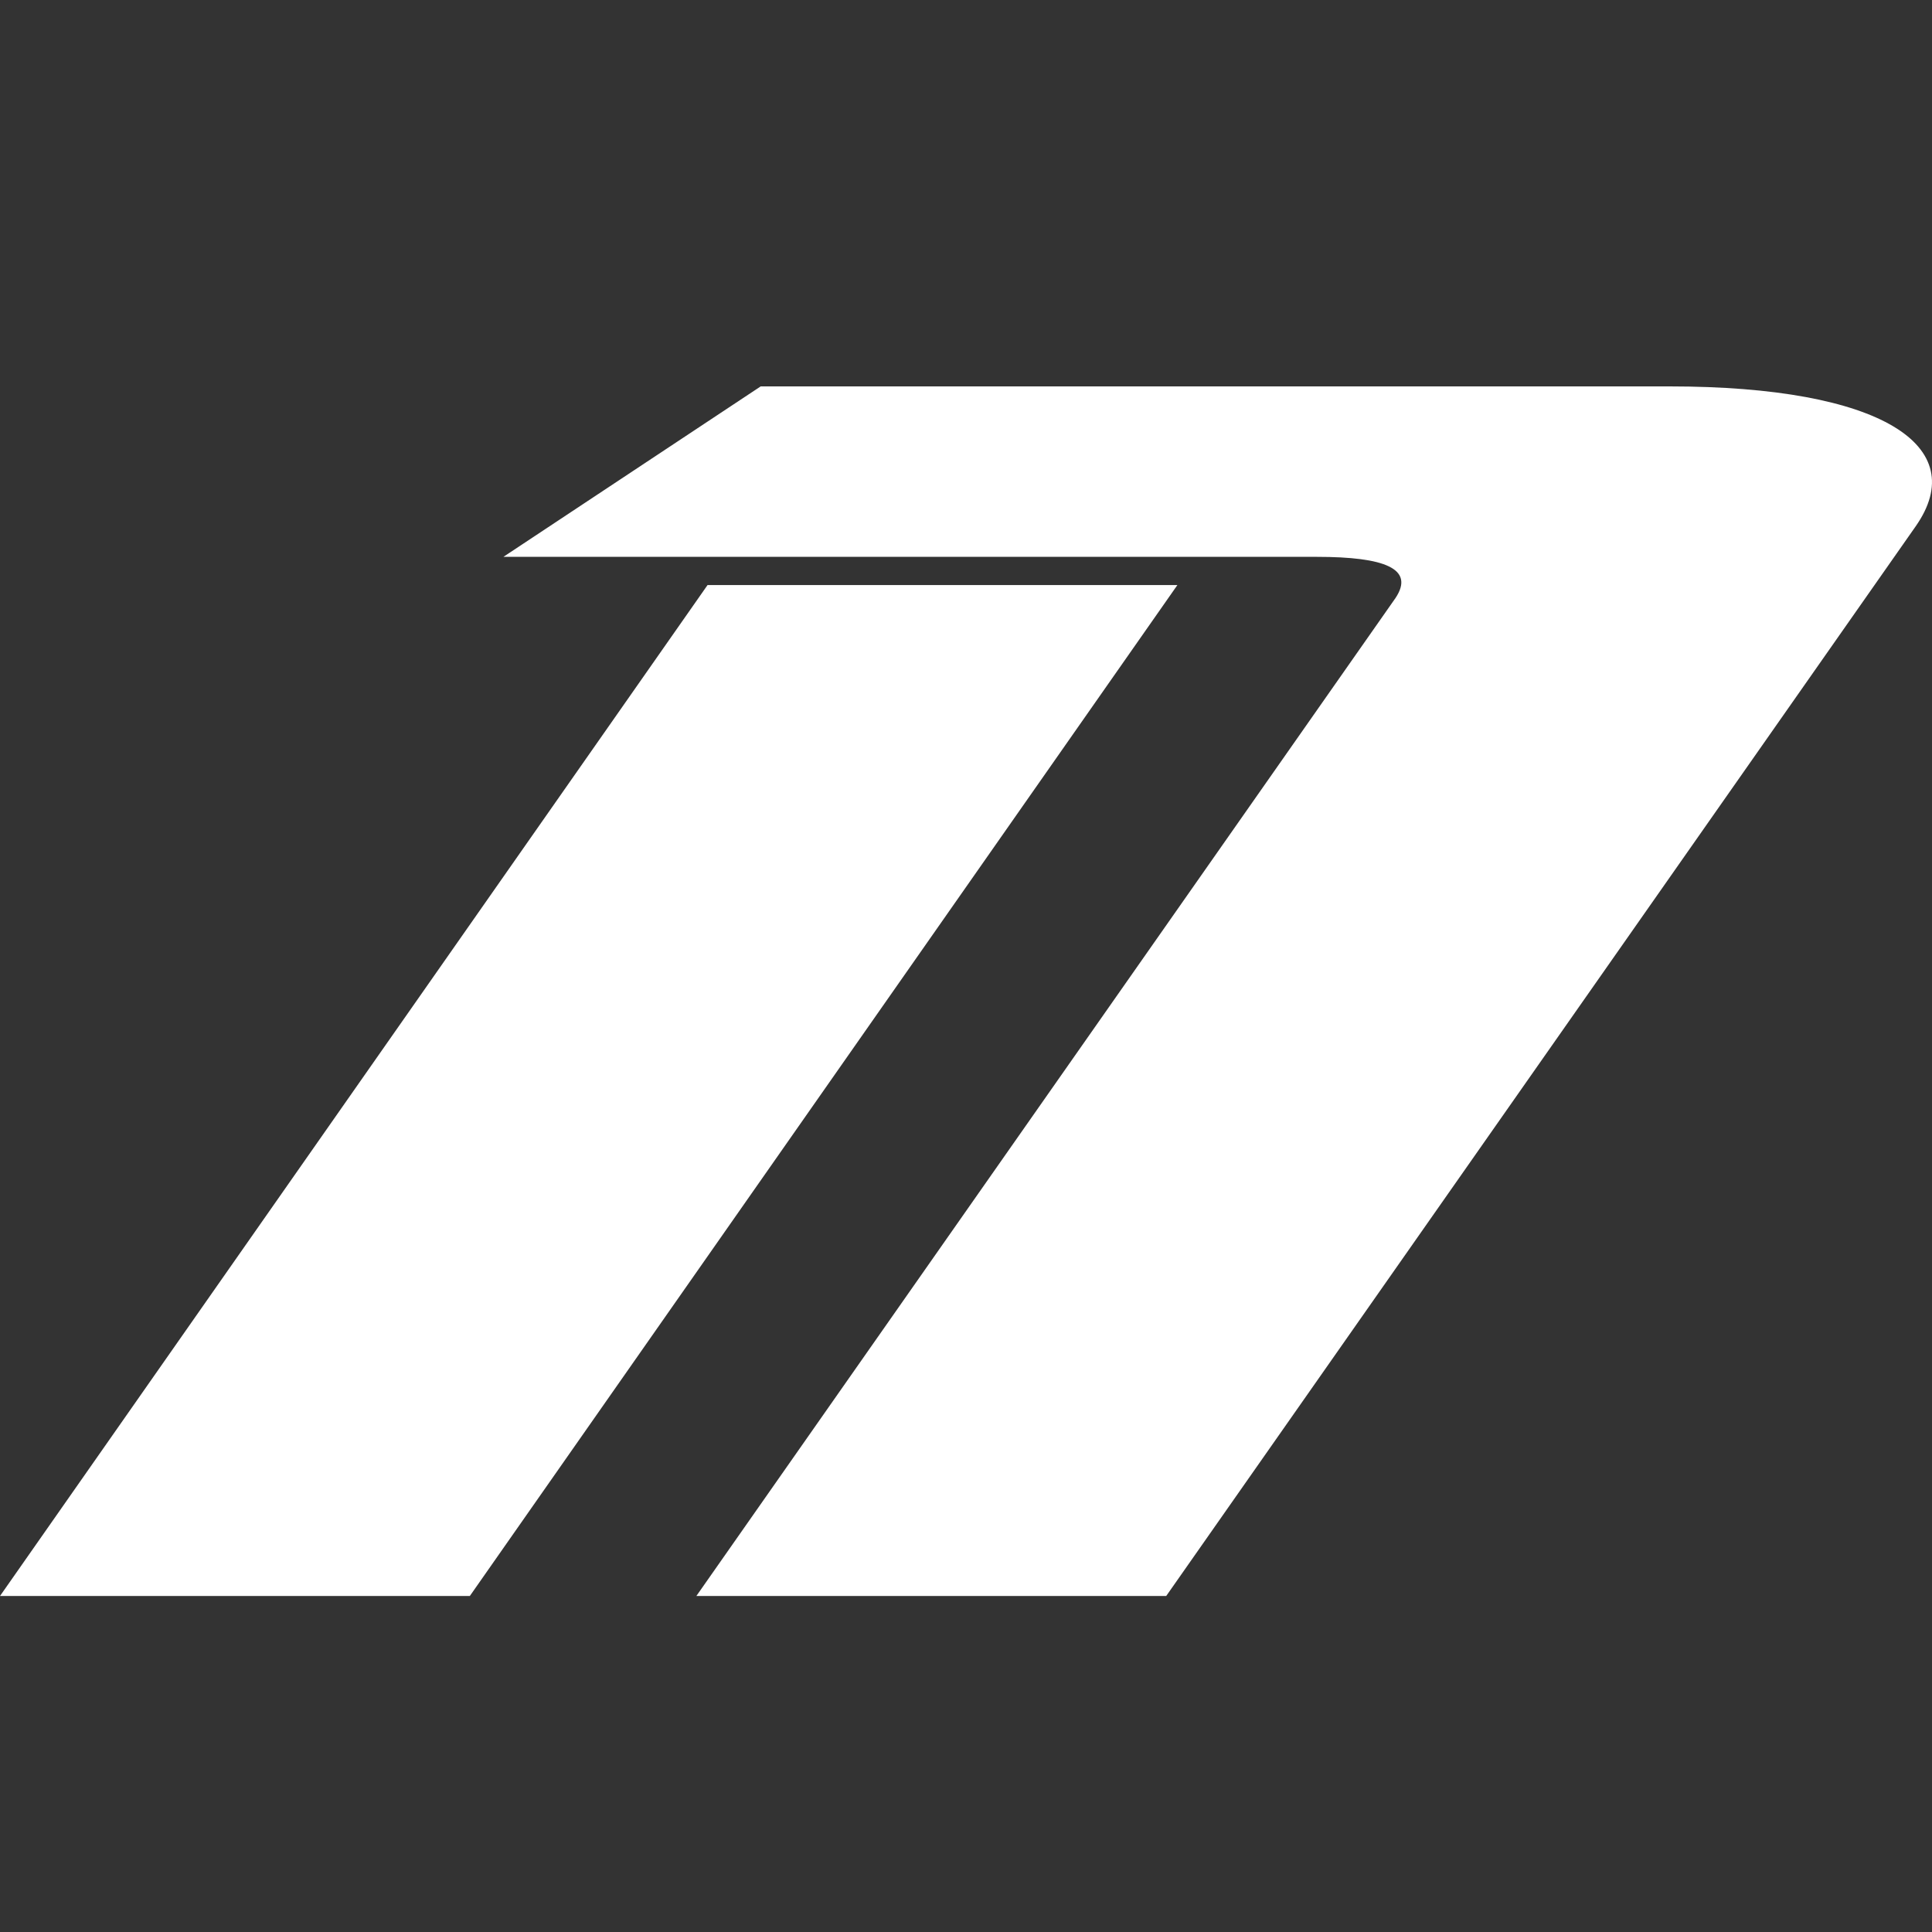 <svg xmlns:xlink="http://www.w3.org/1999/xlink" xmlns="http://www.w3.org/2000/svg" version="1.1" viewBox="0 0 115 115" height="115px" width="115px">
    <rect x="0" y="0" width="115" height="115" fill="#333333" stroke="none"/>
    <title>Grip Icon  Copy 8</title>
    <g fill-rule="evenodd" fill="none" stroke-width="1" stroke="none" id="Page-1">
        <g fill-rule="nonzero" fill="#FFFFFF" transform="translate(0, 23)" id="N">
            <path id="Shape" d="M70.083,11.825 L42.116,11.825 L0,72 L27.966,72 L70.083,11.825 Z M41.45,72 L69.417,72 L114.03,8.327 C117.359,3.569 112.032,0 99.381,0 L45.279,0 L29.964,10.146 L78.406,10.146 C82.401,10.146 84.232,10.845 83.067,12.595 L41.45,72 Z"></path>
        </g>
    </g>
</svg>